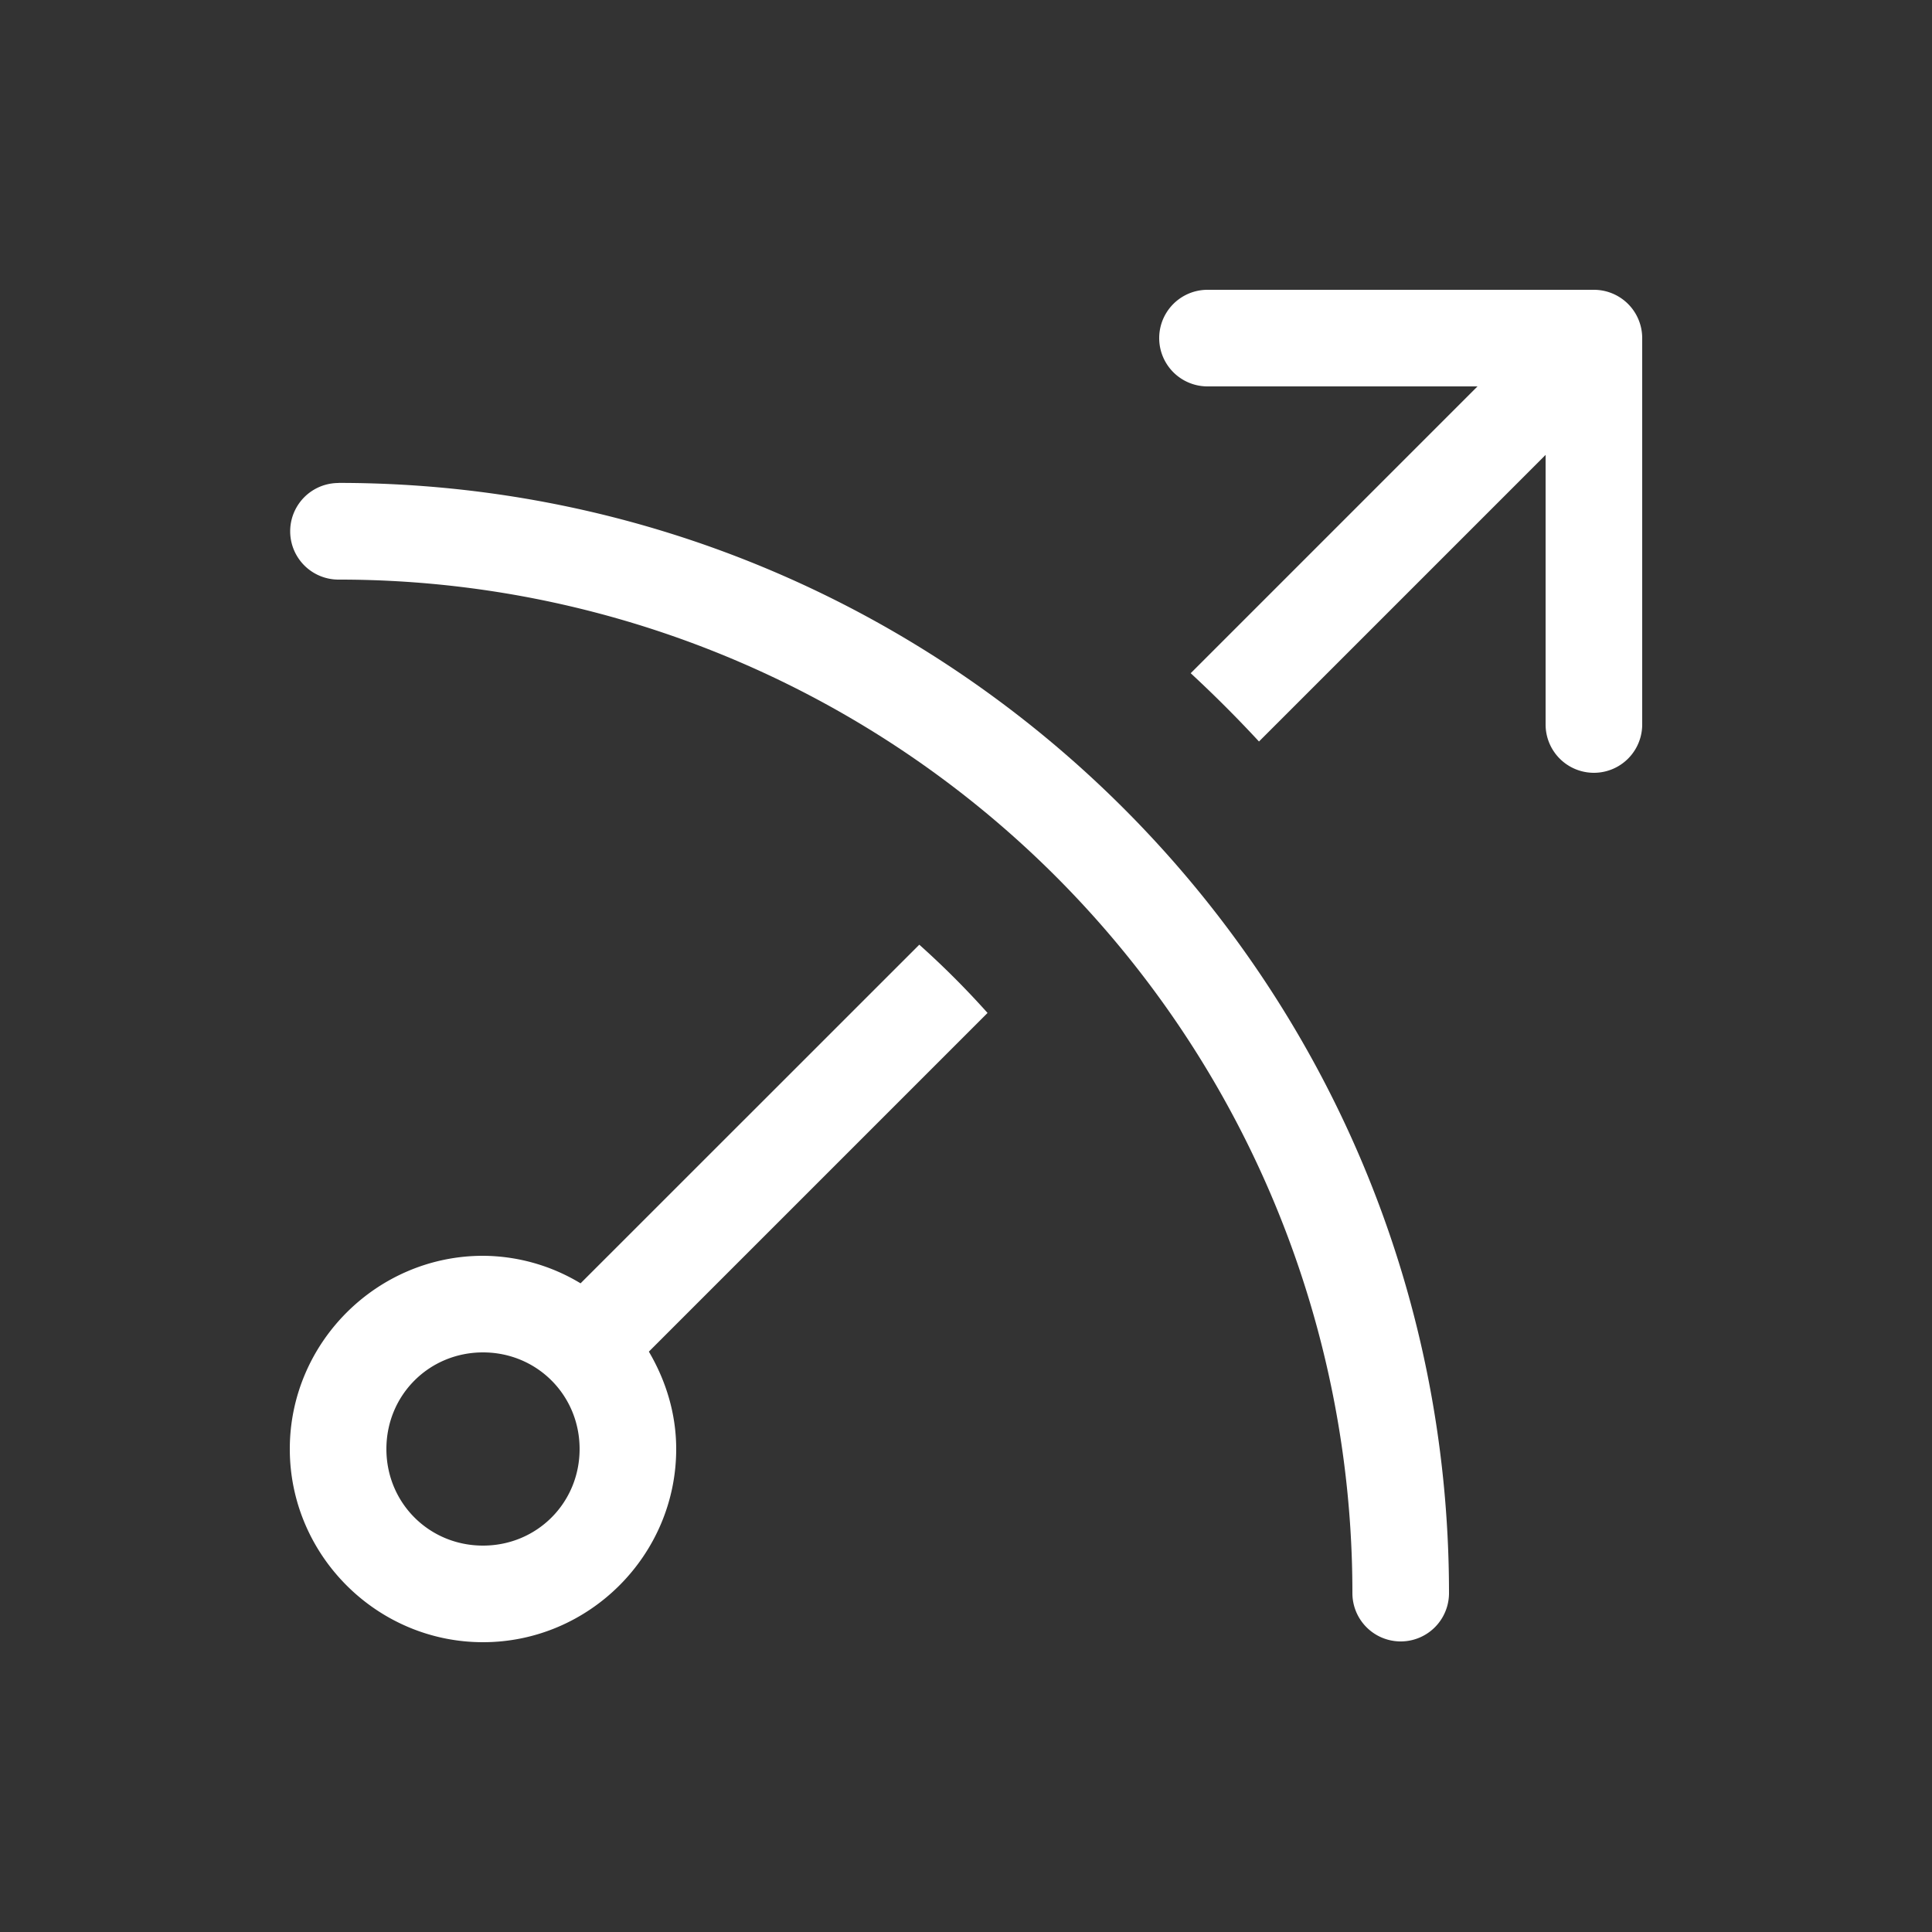 <svg xmlns="http://www.w3.org/2000/svg" viewBox="0 0 20 20" xml:space="preserve">
    <rect x="0" y="0" width="20" height="20" fill="#333333" stroke="none"/>
    <g fill="#ffffff">
        <path fill="#ffffff" d="M-419.5 1827a.5.5 0 1 0 0 1h2.795l-2.969 2.969c.245.227.48.462.707.707l2.967-2.967v2.791a.5.5 0 1 0 1 0v-4a.5.5 0 0 0-.5-.5zm-2.984 6.78-3.506 3.505A1.968 1.968 0 0 0-427 1837c-1.099 0-2 .901-2 2s.901 2 2 2 2-.901 2-2c0-.368-.108-.71-.283-1.008l3.506-3.506a8.924 8.924 0 0 0-.707-.707zM-427 1838c.558 0 1 .442 1 1s-.442 1-1 1-1-.442-1-1 .442-1 1-1z" transform="translate(432 -1824)"/>
        <path fill="#ffffff" d="M-428.496 1829a.5.5 0 1 0 0 1A10.487 10.487 0 0 1-418 1840.492a.5.5 0 1 0 1 0c0-6.342-5.152-11.493-11.496-11.493z" transform="translate(432 -1824)"/>
    </g>
</svg>
